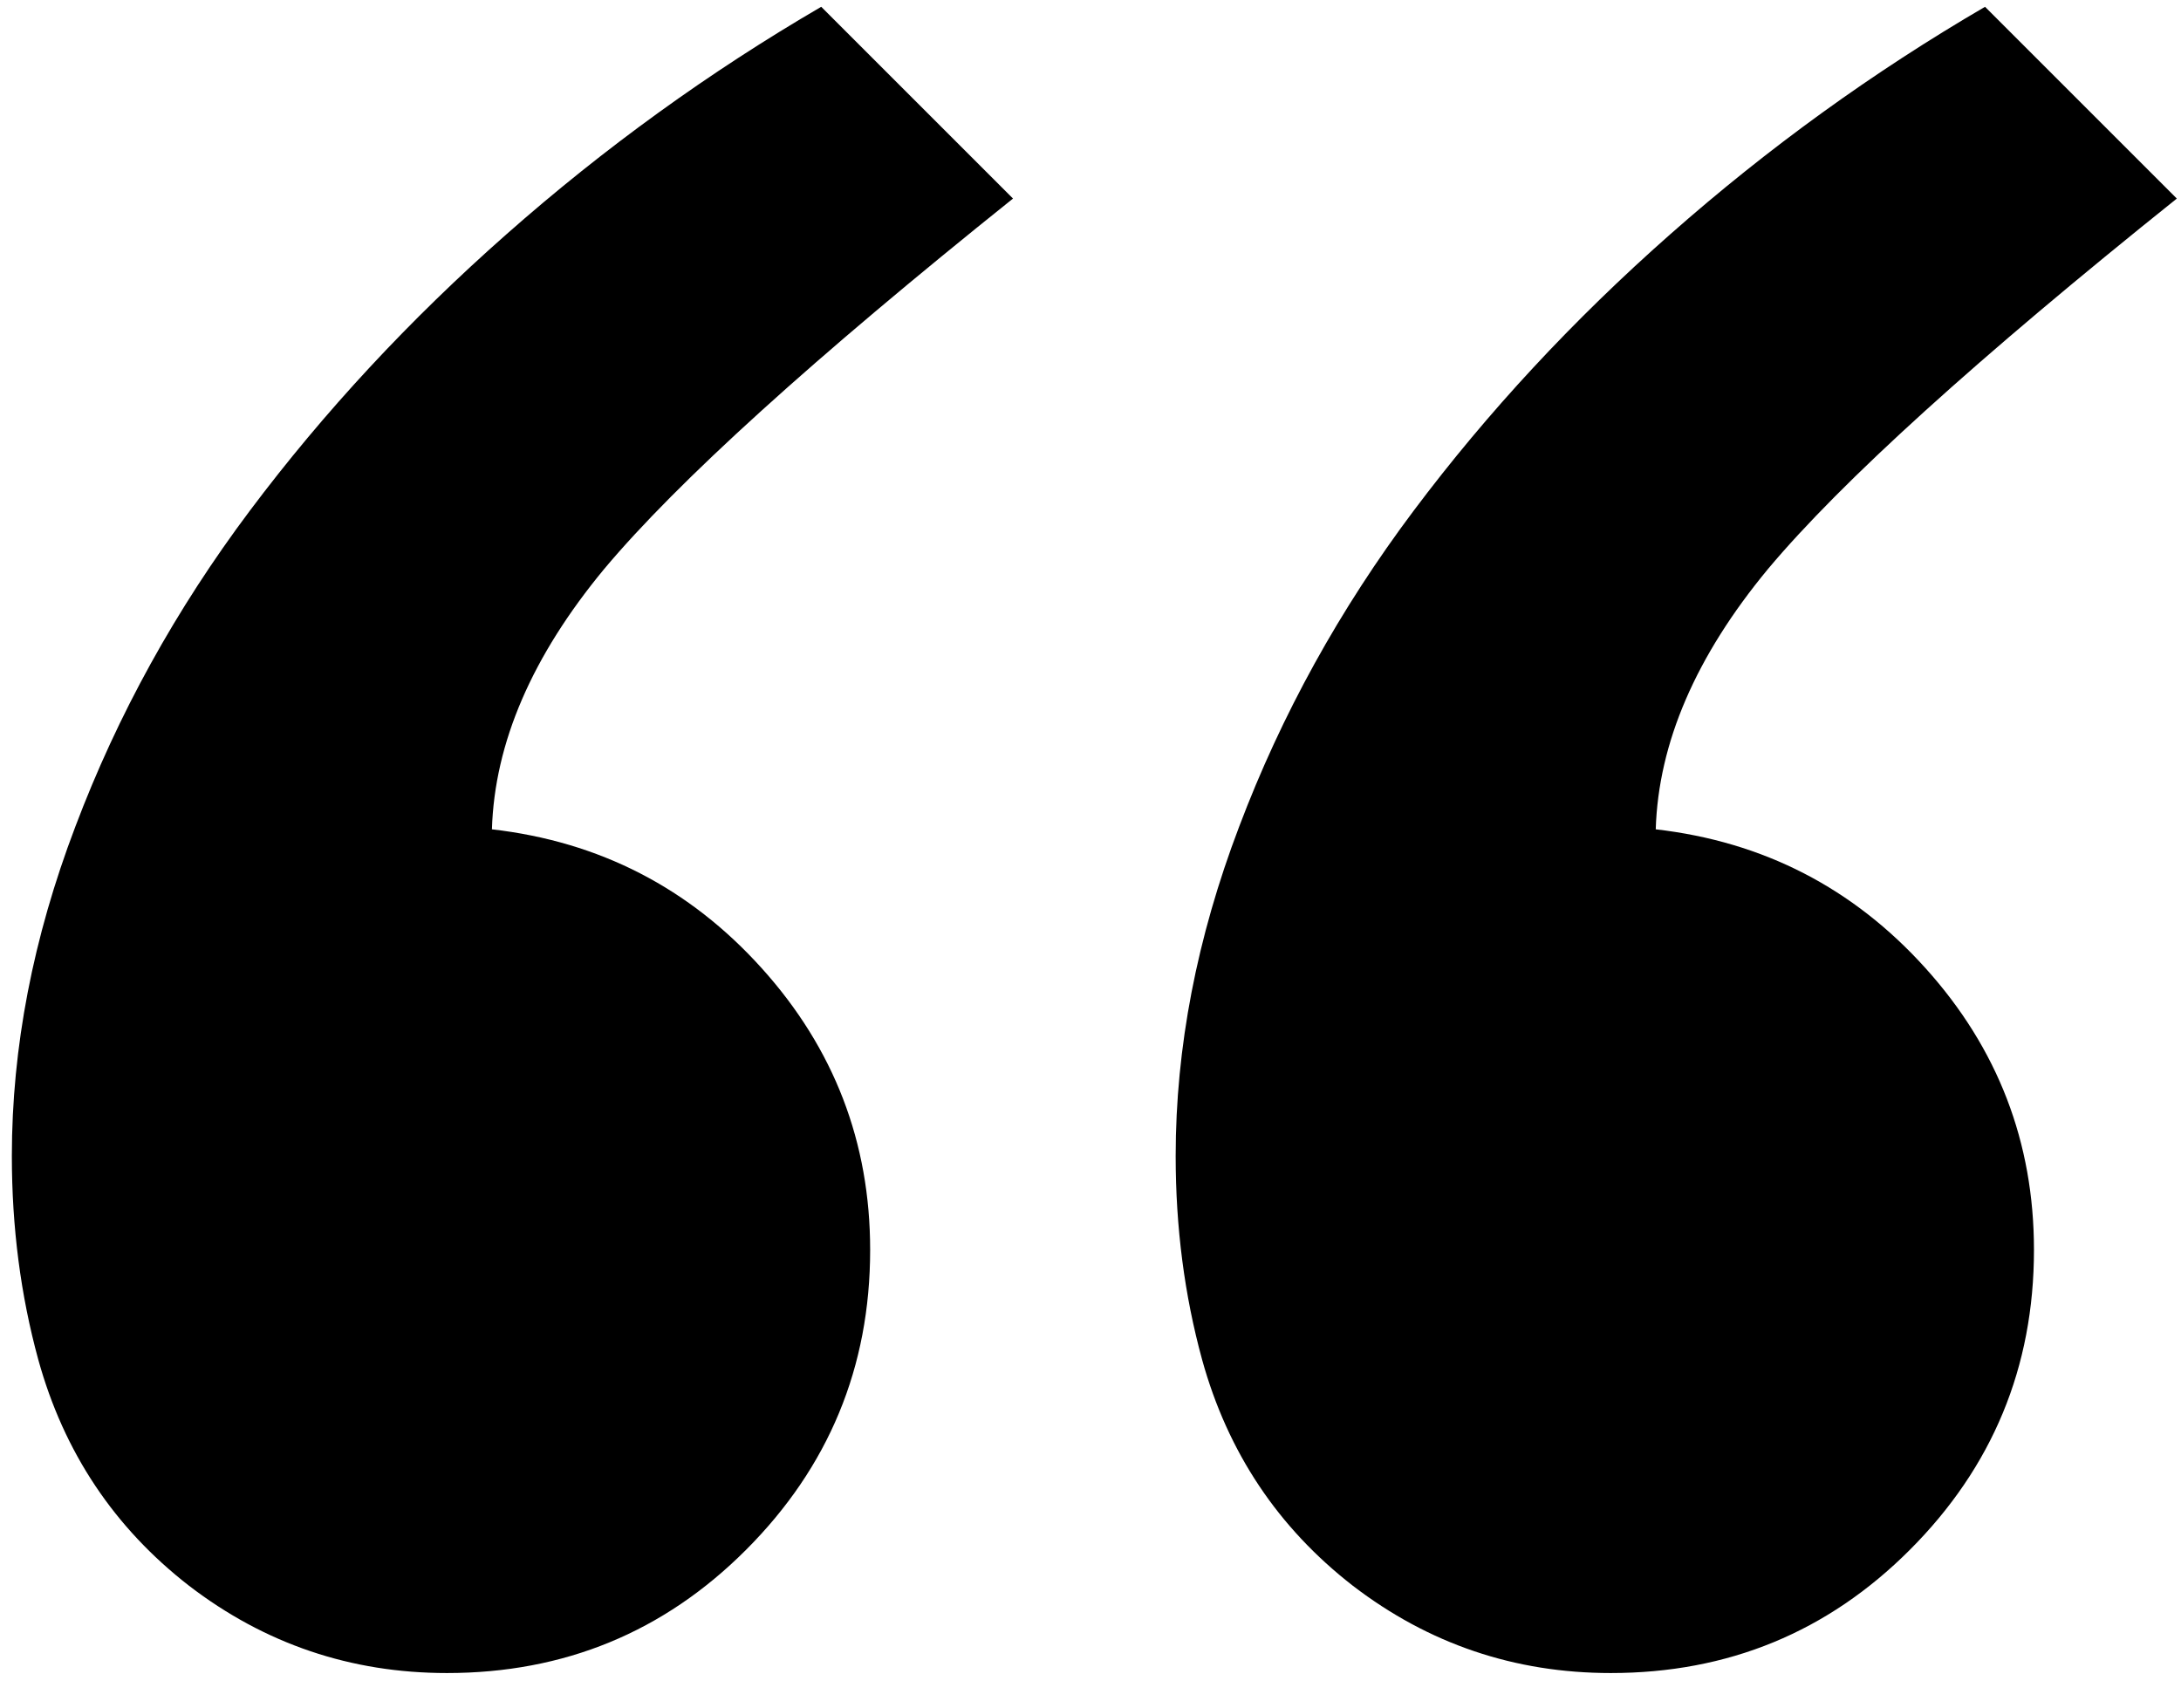 <svg width="60" height="47" viewBox="0 0 60 47" fill="none" xmlns="http://www.w3.org/2000/svg">
<path d="M44.313 46.03C41.669 46.03 39.304 45.229 37.218 43.629C35.156 42.028 33.774 39.954 33.07 37.407C32.585 35.636 32.343 33.769 32.343 31.804C32.343 28.821 32.925 25.801 34.089 22.745C35.253 19.664 36.854 16.766 38.892 14.049C40.929 11.333 43.282 8.798 45.95 6.445C48.642 4.068 51.529 1.982 54.609 0.187L59.885 5.463C54.403 9.853 50.655 13.249 48.642 15.65C46.653 18.051 45.622 20.441 45.55 22.817C48.509 23.157 50.983 24.43 52.972 26.638C54.961 28.845 55.955 31.428 55.955 34.387C55.955 37.613 54.815 40.366 52.535 42.646C50.279 44.902 47.539 46.03 44.313 46.03ZM12.296 46.03C9.652 46.03 7.287 45.229 5.201 43.629C3.139 42.028 1.757 39.954 1.053 37.407C0.568 35.636 0.326 33.769 0.326 31.804C0.326 28.821 0.908 25.801 2.072 22.745C3.236 19.664 4.837 16.766 6.875 14.049C8.912 11.333 11.265 8.798 13.933 6.445C16.625 4.068 19.512 1.982 22.592 0.187L27.868 5.463C22.386 9.853 18.639 13.249 16.625 15.65C14.636 18.051 13.605 20.441 13.533 22.817C16.492 23.157 18.966 24.43 20.955 26.638C22.944 28.845 23.938 31.428 23.938 34.387C23.938 37.613 22.798 40.366 20.518 42.646C18.262 44.902 15.522 46.03 12.296 46.03Z" fill="black"/>
</svg>
